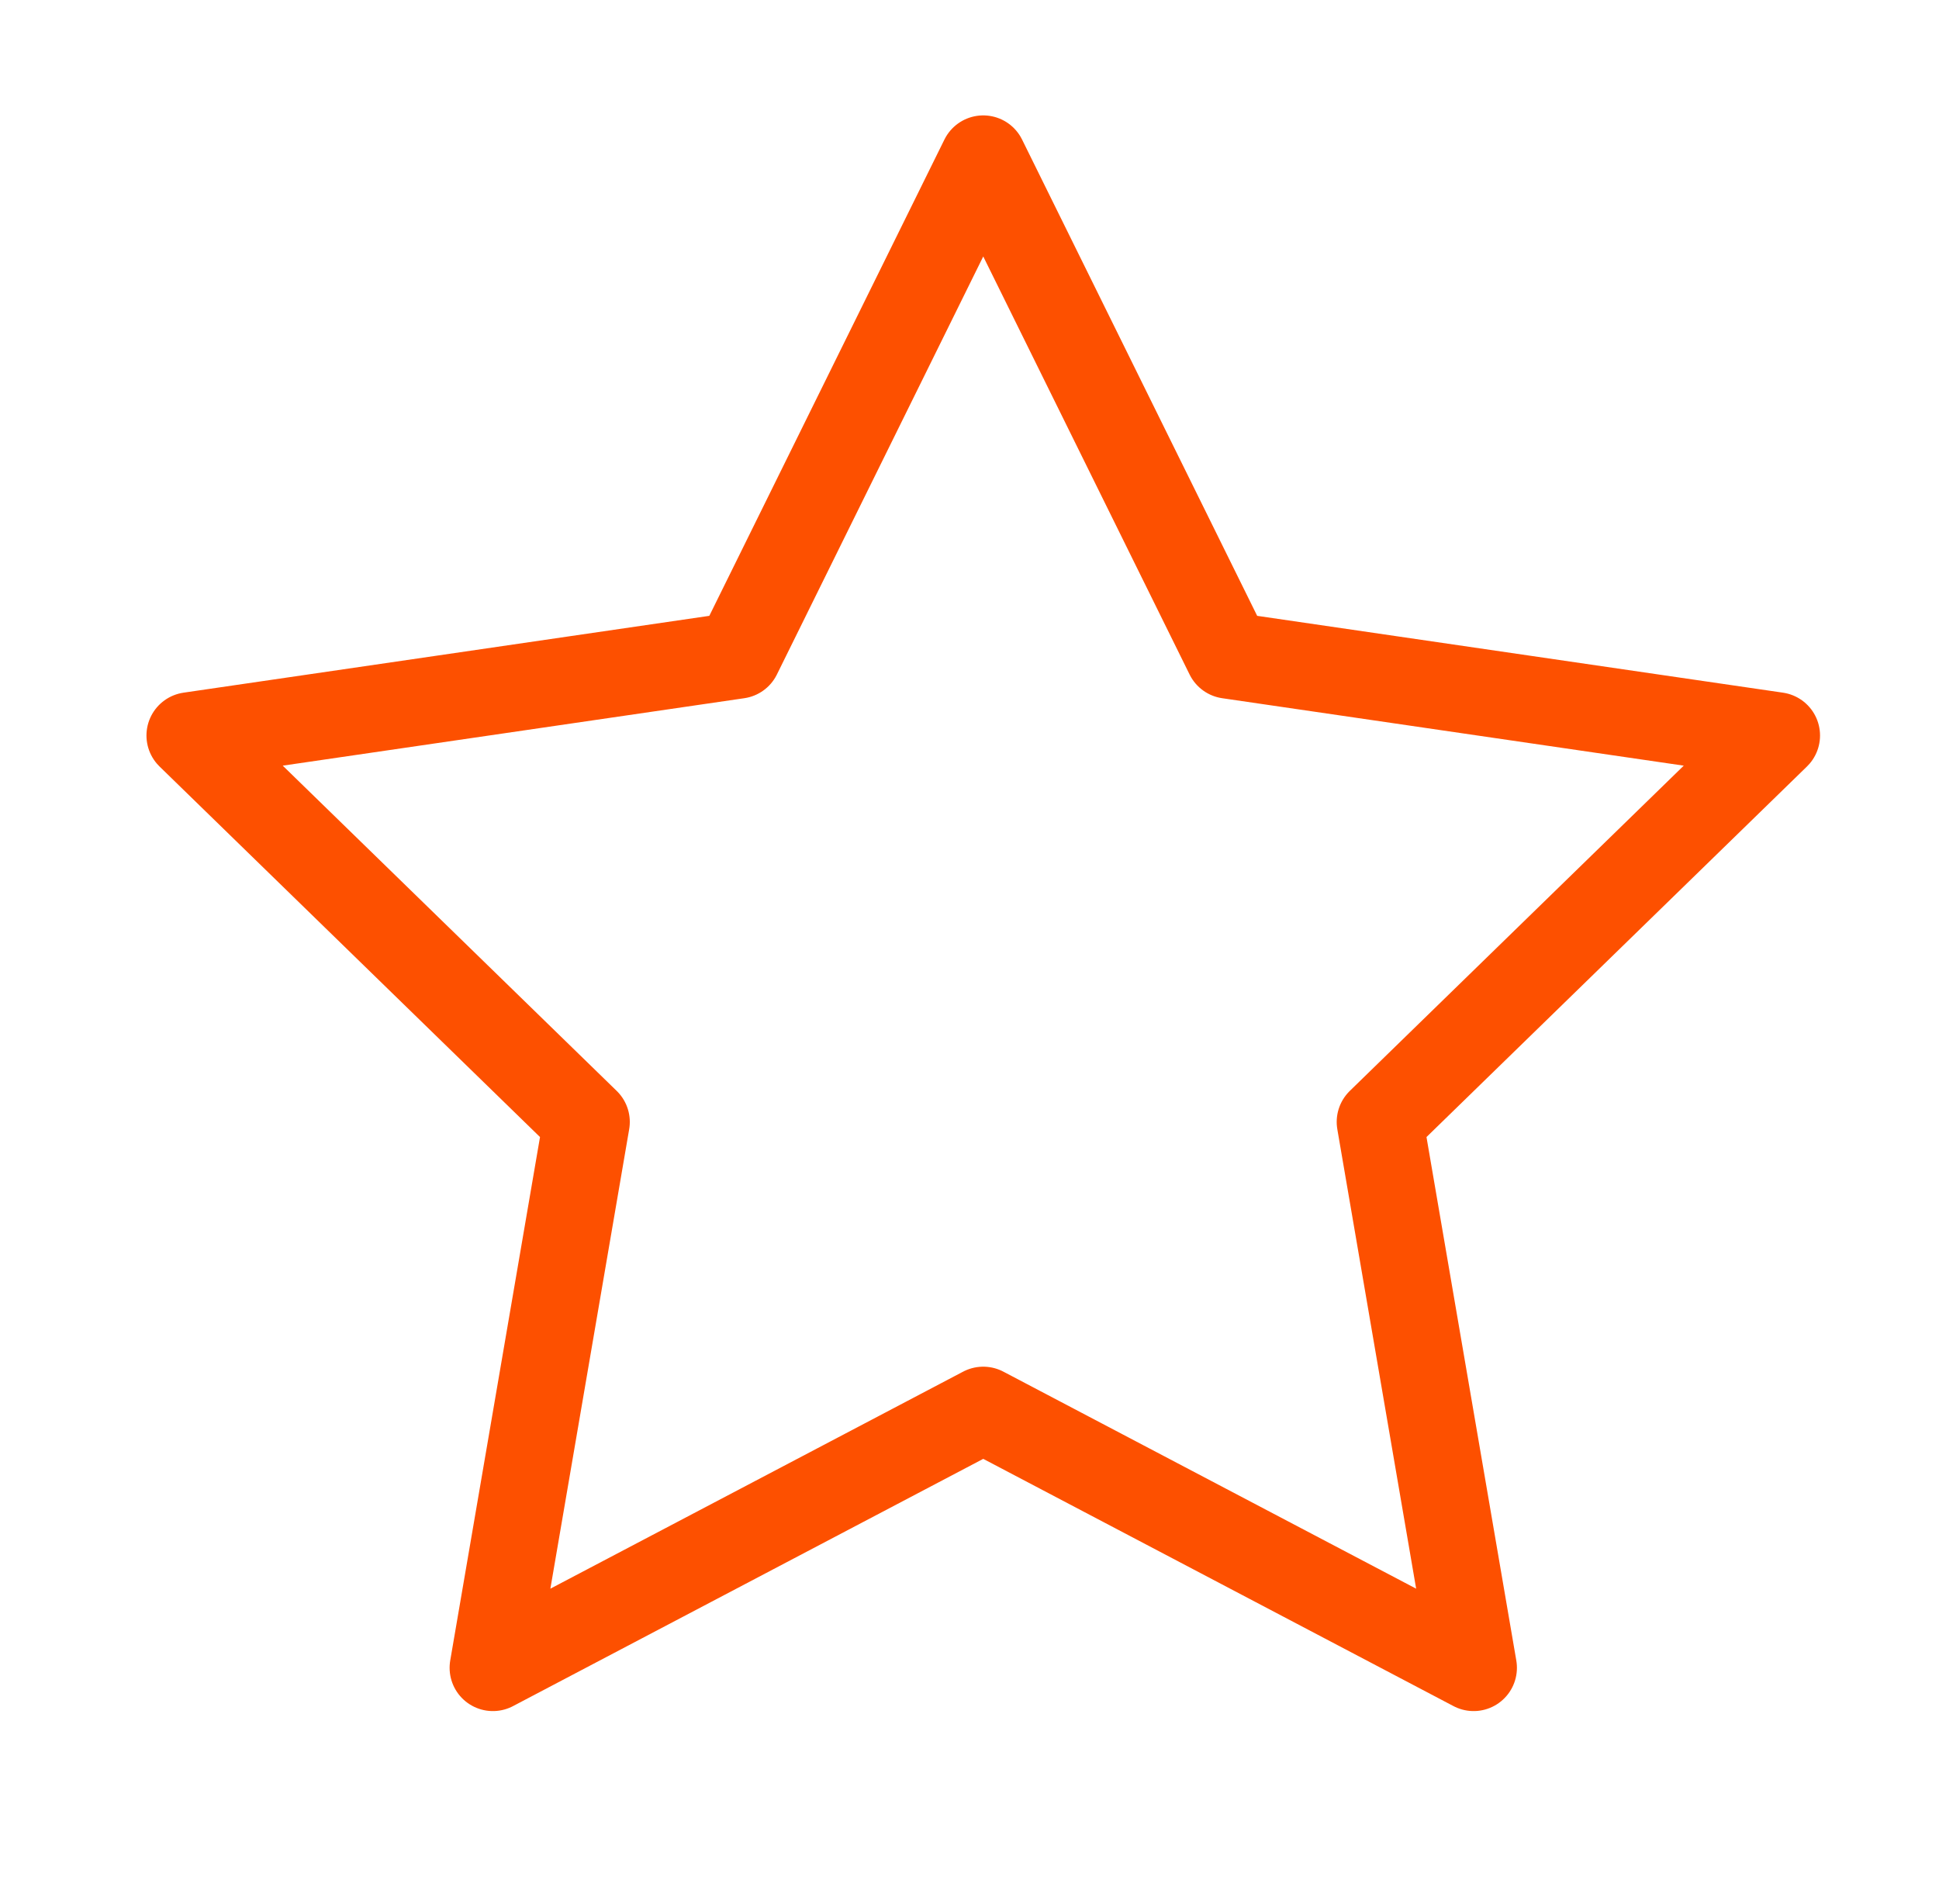 <svg xmlns="http://www.w3.org/2000/svg" fill="none" viewBox="0 0 56 55" height="55" width="56">
<path stroke-linejoin="round" stroke-linecap="round" stroke-width="2.5" stroke="#FD5000" d="M28.397 4.583L35.478 18.929L51.314 21.243L39.855 32.404L42.56 48.17L28.397 40.723L14.235 48.17L16.939 32.404L5.48 21.243L21.316 18.929L28.397 4.583Z"></path>
</svg>
